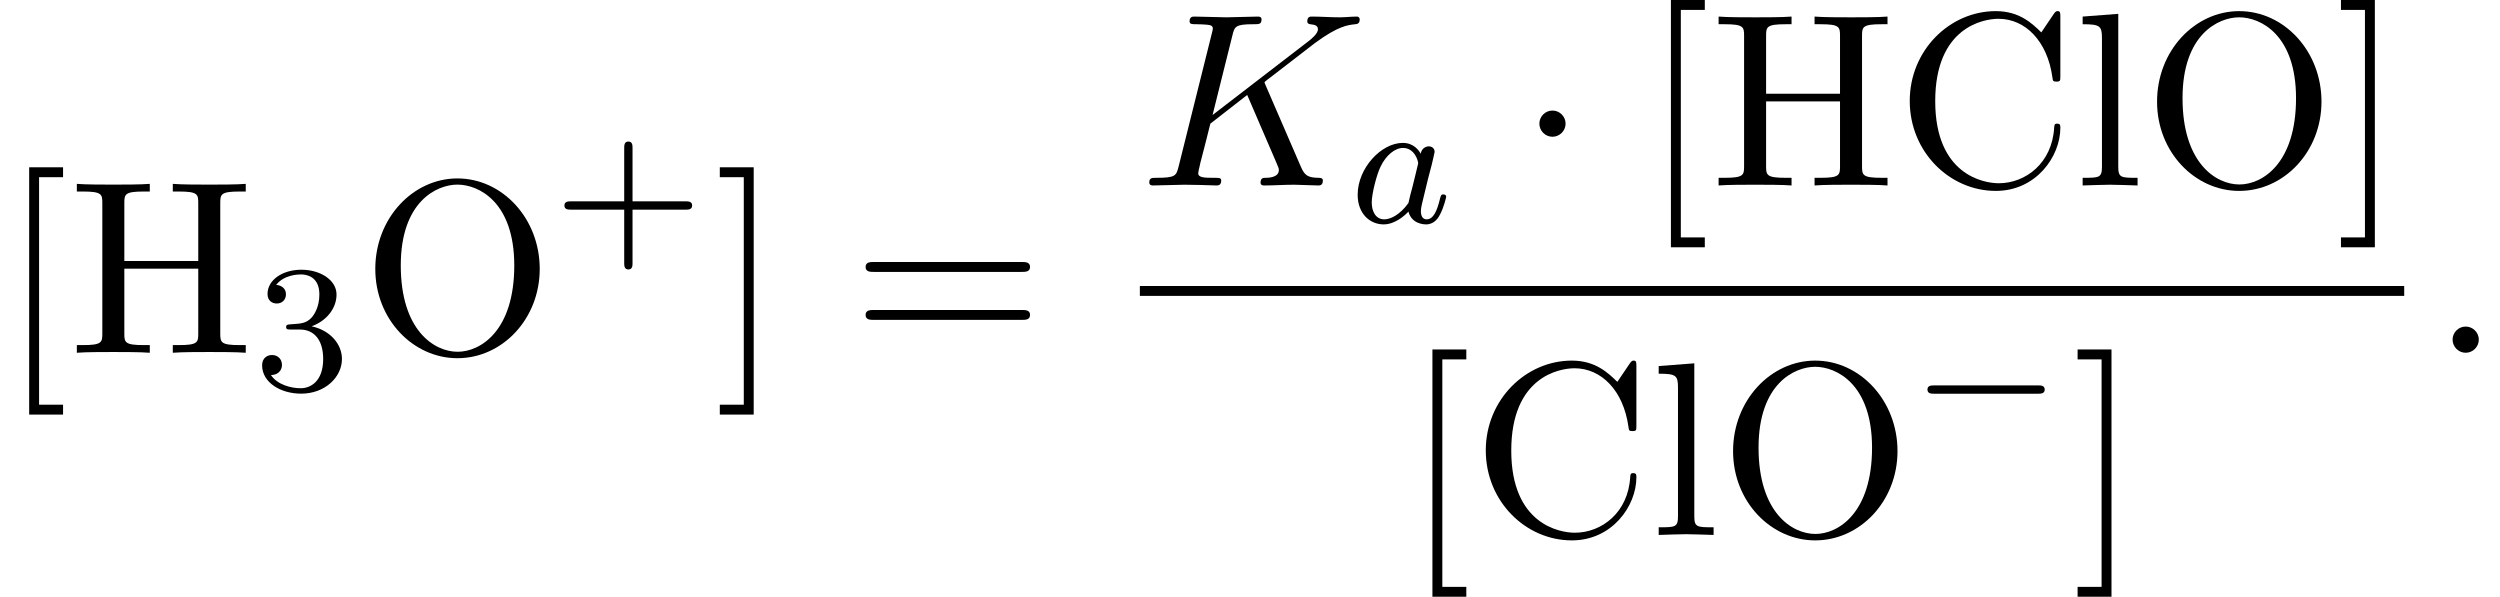<?xml version='1.0' encoding='UTF-8'?>
<!-- This file was generated by dvisvgm 2.13.3 -->
<svg version='1.1' xmlns='http://www.w3.org/2000/svg' xmlns:xlink='http://www.w3.org/1999/xlink' width='110.287pt' height='26.325pt' viewBox='177.982 69.738 110.287 26.325'>
<defs>
<path id='g4-43' d='M3.475-1.809H5.818C5.93-1.809 6.105-1.809 6.105-1.993S5.93-2.176 5.818-2.176H3.475V-4.527C3.475-4.639 3.475-4.814 3.292-4.814S3.108-4.639 3.108-4.527V-2.176H.757C.646-2.176 .47-2.176 .47-1.993S.646-1.809 .757-1.809H3.108V.542C3.108 .654 3.108 .829 3.292 .829S3.475 .654 3.475 .542V-1.809Z'/>
<path id='g4-51' d='M2.016-2.662C2.646-2.662 3.045-2.2 3.045-1.363C3.045-.367 2.479-.072 2.056-.072C1.618-.072 1.02-.231 .741-.654C1.028-.654 1.227-.837 1.227-1.1C1.227-1.355 1.044-1.538 .789-1.538C.574-1.538 .351-1.403 .351-1.084C.351-.327 1.164 .167 2.072 .167C3.132 .167 3.873-.566 3.873-1.363C3.873-2.024 3.347-2.63 2.534-2.805C3.164-3.029 3.634-3.571 3.634-4.208S2.917-5.3 2.088-5.3C1.235-5.3 .59-4.838 .59-4.232C.59-3.937 .789-3.81 .996-3.81C1.243-3.81 1.403-3.985 1.403-4.216C1.403-4.511 1.148-4.623 .972-4.631C1.307-5.069 1.921-5.093 2.064-5.093C2.271-5.093 2.877-5.029 2.877-4.208C2.877-3.65 2.646-3.316 2.534-3.188C2.295-2.941 2.112-2.925 1.626-2.893C1.474-2.885 1.411-2.877 1.411-2.774C1.411-2.662 1.482-2.662 1.618-2.662H2.016Z'/>
<path id='g5-61' d='M7.495-3.567C7.658-3.567 7.865-3.567 7.865-3.785S7.658-4.004 7.505-4.004H.971C.818-4.004 .611-4.004 .611-3.785S.818-3.567 .982-3.567H7.495ZM7.505-1.451C7.658-1.451 7.865-1.451 7.865-1.669S7.658-1.887 7.495-1.887H.982C.818-1.887 .611-1.887 .611-1.669S.818-1.451 .971-1.451H7.505Z'/>
<path id='g5-67' d='M.611-3.731C.611-1.473 2.378 .24 4.407 .24C6.185 .24 7.255-1.276 7.255-2.542C7.255-2.651 7.255-2.727 7.113-2.727C6.993-2.727 6.993-2.662 6.982-2.553C6.895-.993 5.727-.098 4.538-.098C3.873-.098 1.735-.469 1.735-3.72C1.735-6.982 3.862-7.353 4.527-7.353C5.716-7.353 6.687-6.36 6.905-4.767C6.927-4.615 6.927-4.582 7.08-4.582C7.255-4.582 7.255-4.615 7.255-4.844V-7.429C7.255-7.615 7.255-7.691 7.135-7.691C7.091-7.691 7.047-7.691 6.96-7.56L6.415-6.753C6.011-7.145 5.455-7.691 4.407-7.691C2.367-7.691 .611-5.956 .611-3.731Z'/>
<path id='g5-72' d='M6.687-6.6C6.687-6.993 6.709-7.113 7.549-7.113H7.811V-7.451C7.429-7.418 6.622-7.418 6.207-7.418S4.975-7.418 4.593-7.451V-7.113H4.855C5.695-7.113 5.716-6.993 5.716-6.6V-4.047H2.455V-6.6C2.455-6.993 2.476-7.113 3.316-7.113H3.578V-7.451C3.196-7.418 2.389-7.418 1.975-7.418S.742-7.418 .36-7.451V-7.113H.622C1.462-7.113 1.484-6.993 1.484-6.6V-.851C1.484-.458 1.462-.338 .622-.338H.36V0C.742-.033 1.549-.033 1.964-.033S3.196-.033 3.578 0V-.338H3.316C2.476-.338 2.455-.458 2.455-.851V-3.709H5.716V-.851C5.716-.458 5.695-.338 4.855-.338H4.593V0C4.975-.033 5.782-.033 6.196-.033S7.429-.033 7.811 0V-.338H7.549C6.709-.338 6.687-.458 6.687-.851V-6.6Z'/>
<path id='g5-79' d='M7.865-3.698C7.865-5.924 6.218-7.691 4.233-7.691C2.28-7.691 .611-5.945 .611-3.698C.611-1.462 2.291 .24 4.233 .24C6.218 .24 7.865-1.495 7.865-3.698ZM4.244-.044C3.196-.044 1.735-1.004 1.735-3.851C1.735-6.676 3.327-7.418 4.233-7.418C5.182-7.418 6.742-6.644 6.742-3.851C6.742-.96 5.247-.044 4.244-.044Z'/>
<path id='g5-91' d='M2.782 2.727V2.291H1.724V-7.745H2.782V-8.182H1.287V2.727H2.782Z'/>
<path id='g5-93' d='M1.735-8.182H.24V-7.745H1.298V2.291H.24V2.727H1.735V-8.182Z'/>
<path id='g5-108' d='M1.931-7.571L.36-7.451V-7.113C1.124-7.113 1.211-7.036 1.211-6.502V-.829C1.211-.338 1.091-.338 .36-.338V0C.72-.011 1.298-.033 1.571-.033S2.378-.011 2.782 0V-.338C2.051-.338 1.931-.338 1.931-.829V-7.571Z'/>
<path id='g2-97' d='M3.124-3.037C3.053-3.172 2.821-3.515 2.335-3.515C1.387-3.515 .343-2.407 .343-1.227C.343-.399 .877 .08 1.49 .08C2 .08 2.439-.327 2.582-.486C2.726 .064 3.268 .08 3.363 .08C3.73 .08 3.913-.223 3.977-.359C4.136-.646 4.248-1.108 4.248-1.14C4.248-1.188 4.216-1.243 4.121-1.243S4.009-1.196 3.961-.996C3.85-.558 3.698-.143 3.387-.143C3.204-.143 3.132-.295 3.132-.518C3.132-.654 3.204-.925 3.252-1.124S3.419-1.801 3.451-1.945L3.61-2.55C3.65-2.742 3.738-3.076 3.738-3.116C3.738-3.3 3.587-3.363 3.483-3.363C3.363-3.363 3.164-3.284 3.124-3.037ZM2.582-.861C2.184-.311 1.769-.143 1.514-.143C1.148-.143 .964-.478 .964-.893C.964-1.267 1.18-2.12 1.355-2.471C1.586-2.957 1.977-3.292 2.343-3.292C2.861-3.292 3.013-2.71 3.013-2.614C3.013-2.582 2.813-1.801 2.766-1.594C2.662-1.219 2.662-1.203 2.582-.861Z'/>
<path id='g0-0' d='M5.571-1.809C5.699-1.809 5.874-1.809 5.874-1.993S5.699-2.176 5.571-2.176H1.004C.877-2.176 .701-2.176 .701-1.993S.877-1.809 1.004-1.809H5.571Z'/>
<path id='g3-58' d='M2.095-.578C2.095-.895 1.833-1.156 1.516-1.156S.938-.895 .938-.578S1.2 0 1.516 0S2.095-.262 2.095-.578Z'/>
<path id='g3-75' d='M5.553-4.407C5.542-4.44 5.498-4.527 5.498-4.56C5.498-4.571 5.695-4.724 5.815-4.811L7.724-6.284C8.749-7.036 9.175-7.08 9.502-7.113C9.589-7.124 9.698-7.135 9.698-7.331C9.698-7.375 9.665-7.451 9.578-7.451C9.338-7.451 9.065-7.418 8.804-7.418C8.411-7.418 7.985-7.451 7.593-7.451C7.516-7.451 7.385-7.451 7.385-7.233C7.385-7.156 7.44-7.124 7.516-7.113C7.756-7.091 7.855-7.036 7.855-6.884C7.855-6.687 7.527-6.436 7.462-6.382L3.207-3.109L4.08-6.611C4.178-7.004 4.2-7.113 4.996-7.113C5.269-7.113 5.367-7.113 5.367-7.331C5.367-7.429 5.28-7.451 5.215-7.451C4.909-7.451 4.124-7.418 3.818-7.418C3.502-7.418 2.727-7.451 2.411-7.451C2.335-7.451 2.193-7.451 2.193-7.244C2.193-7.113 2.291-7.113 2.509-7.113C2.651-7.113 2.847-7.102 2.978-7.091C3.153-7.069 3.218-7.036 3.218-6.916C3.218-6.873 3.207-6.84 3.175-6.709L1.713-.851C1.604-.425 1.582-.338 .72-.338C.535-.338 .415-.338 .415-.131C.415 0 .545 0 .578 0C.884 0 1.658-.033 1.964-.033C2.193-.033 2.433-.022 2.662-.022C2.902-.022 3.142 0 3.371 0C3.447 0 3.589 0 3.589-.218C3.589-.338 3.491-.338 3.284-.338C2.88-.338 2.575-.338 2.575-.535C2.575-.611 2.64-.851 2.673-1.015C2.825-1.582 2.967-2.16 3.109-2.727L4.735-3.993L6-1.058C6.131-.764 6.131-.742 6.131-.676C6.131-.349 5.662-.338 5.564-.338C5.444-.338 5.324-.338 5.324-.12C5.324 0 5.455 0 5.476 0C5.913 0 6.371-.033 6.807-.033C7.047-.033 7.636 0 7.876 0C7.931 0 8.073 0 8.073-.218C8.073-.338 7.953-.338 7.855-.338C7.407-.349 7.265-.447 7.102-.829L5.553-4.407Z'/>
<path id='g1-1' d='M2.095-2.727C2.095-3.044 1.833-3.305 1.516-3.305S.938-3.044 .938-2.727S1.2-2.149 1.516-2.149S2.095-2.411 2.095-2.727Z'/>
</defs>
<g id='page1'>
<use x='177.982' y='85.3' xlink:href='#g5-91'/>
<use x='181.012' y='85.3' xlink:href='#g5-72'/>
<use x='189.194' y='86.937' xlink:href='#g4-51'/>
<use x='193.927' y='85.3' xlink:href='#g5-79'/>
<use x='202.411' y='80.796' xlink:href='#g4-43'/>
<use x='209.496' y='85.3' xlink:href='#g5-93'/>
<use x='215.557' y='85.3' xlink:href='#g5-61'/>
<use x='228.267' y='77.92' xlink:href='#g3-75'/>
<use x='237.532' y='79.557' xlink:href='#g2-97'/>
<use x='244.953' y='77.92' xlink:href='#g1-1'/>
<use x='250.407' y='77.92' xlink:href='#g5-91'/>
<use x='253.438' y='77.92' xlink:href='#g5-72'/>
<use x='261.619' y='77.92' xlink:href='#g5-67'/>
<use x='269.498' y='77.92' xlink:href='#g5-108'/>
<use x='272.529' y='77.92' xlink:href='#g5-79'/>
<use x='281.013' y='77.92' xlink:href='#g5-93'/>
<rect x='228.267' y='82.355' height='.436' width='55.776'/>
<use x='239.886' y='93.337' xlink:href='#g5-91'/>
<use x='242.916' y='93.337' xlink:href='#g5-67'/>
<use x='250.795' y='93.337' xlink:href='#g5-108'/>
<use x='253.825' y='93.337' xlink:href='#g5-79'/>
<use x='262.31' y='88.916' xlink:href='#g0-0'/>
<use x='269.395' y='93.337' xlink:href='#g5-93'/>
<use x='285.239' y='85.3' xlink:href='#g3-58'/>
</g>
</svg><!--Rendered by QuickLaTeX.com-->